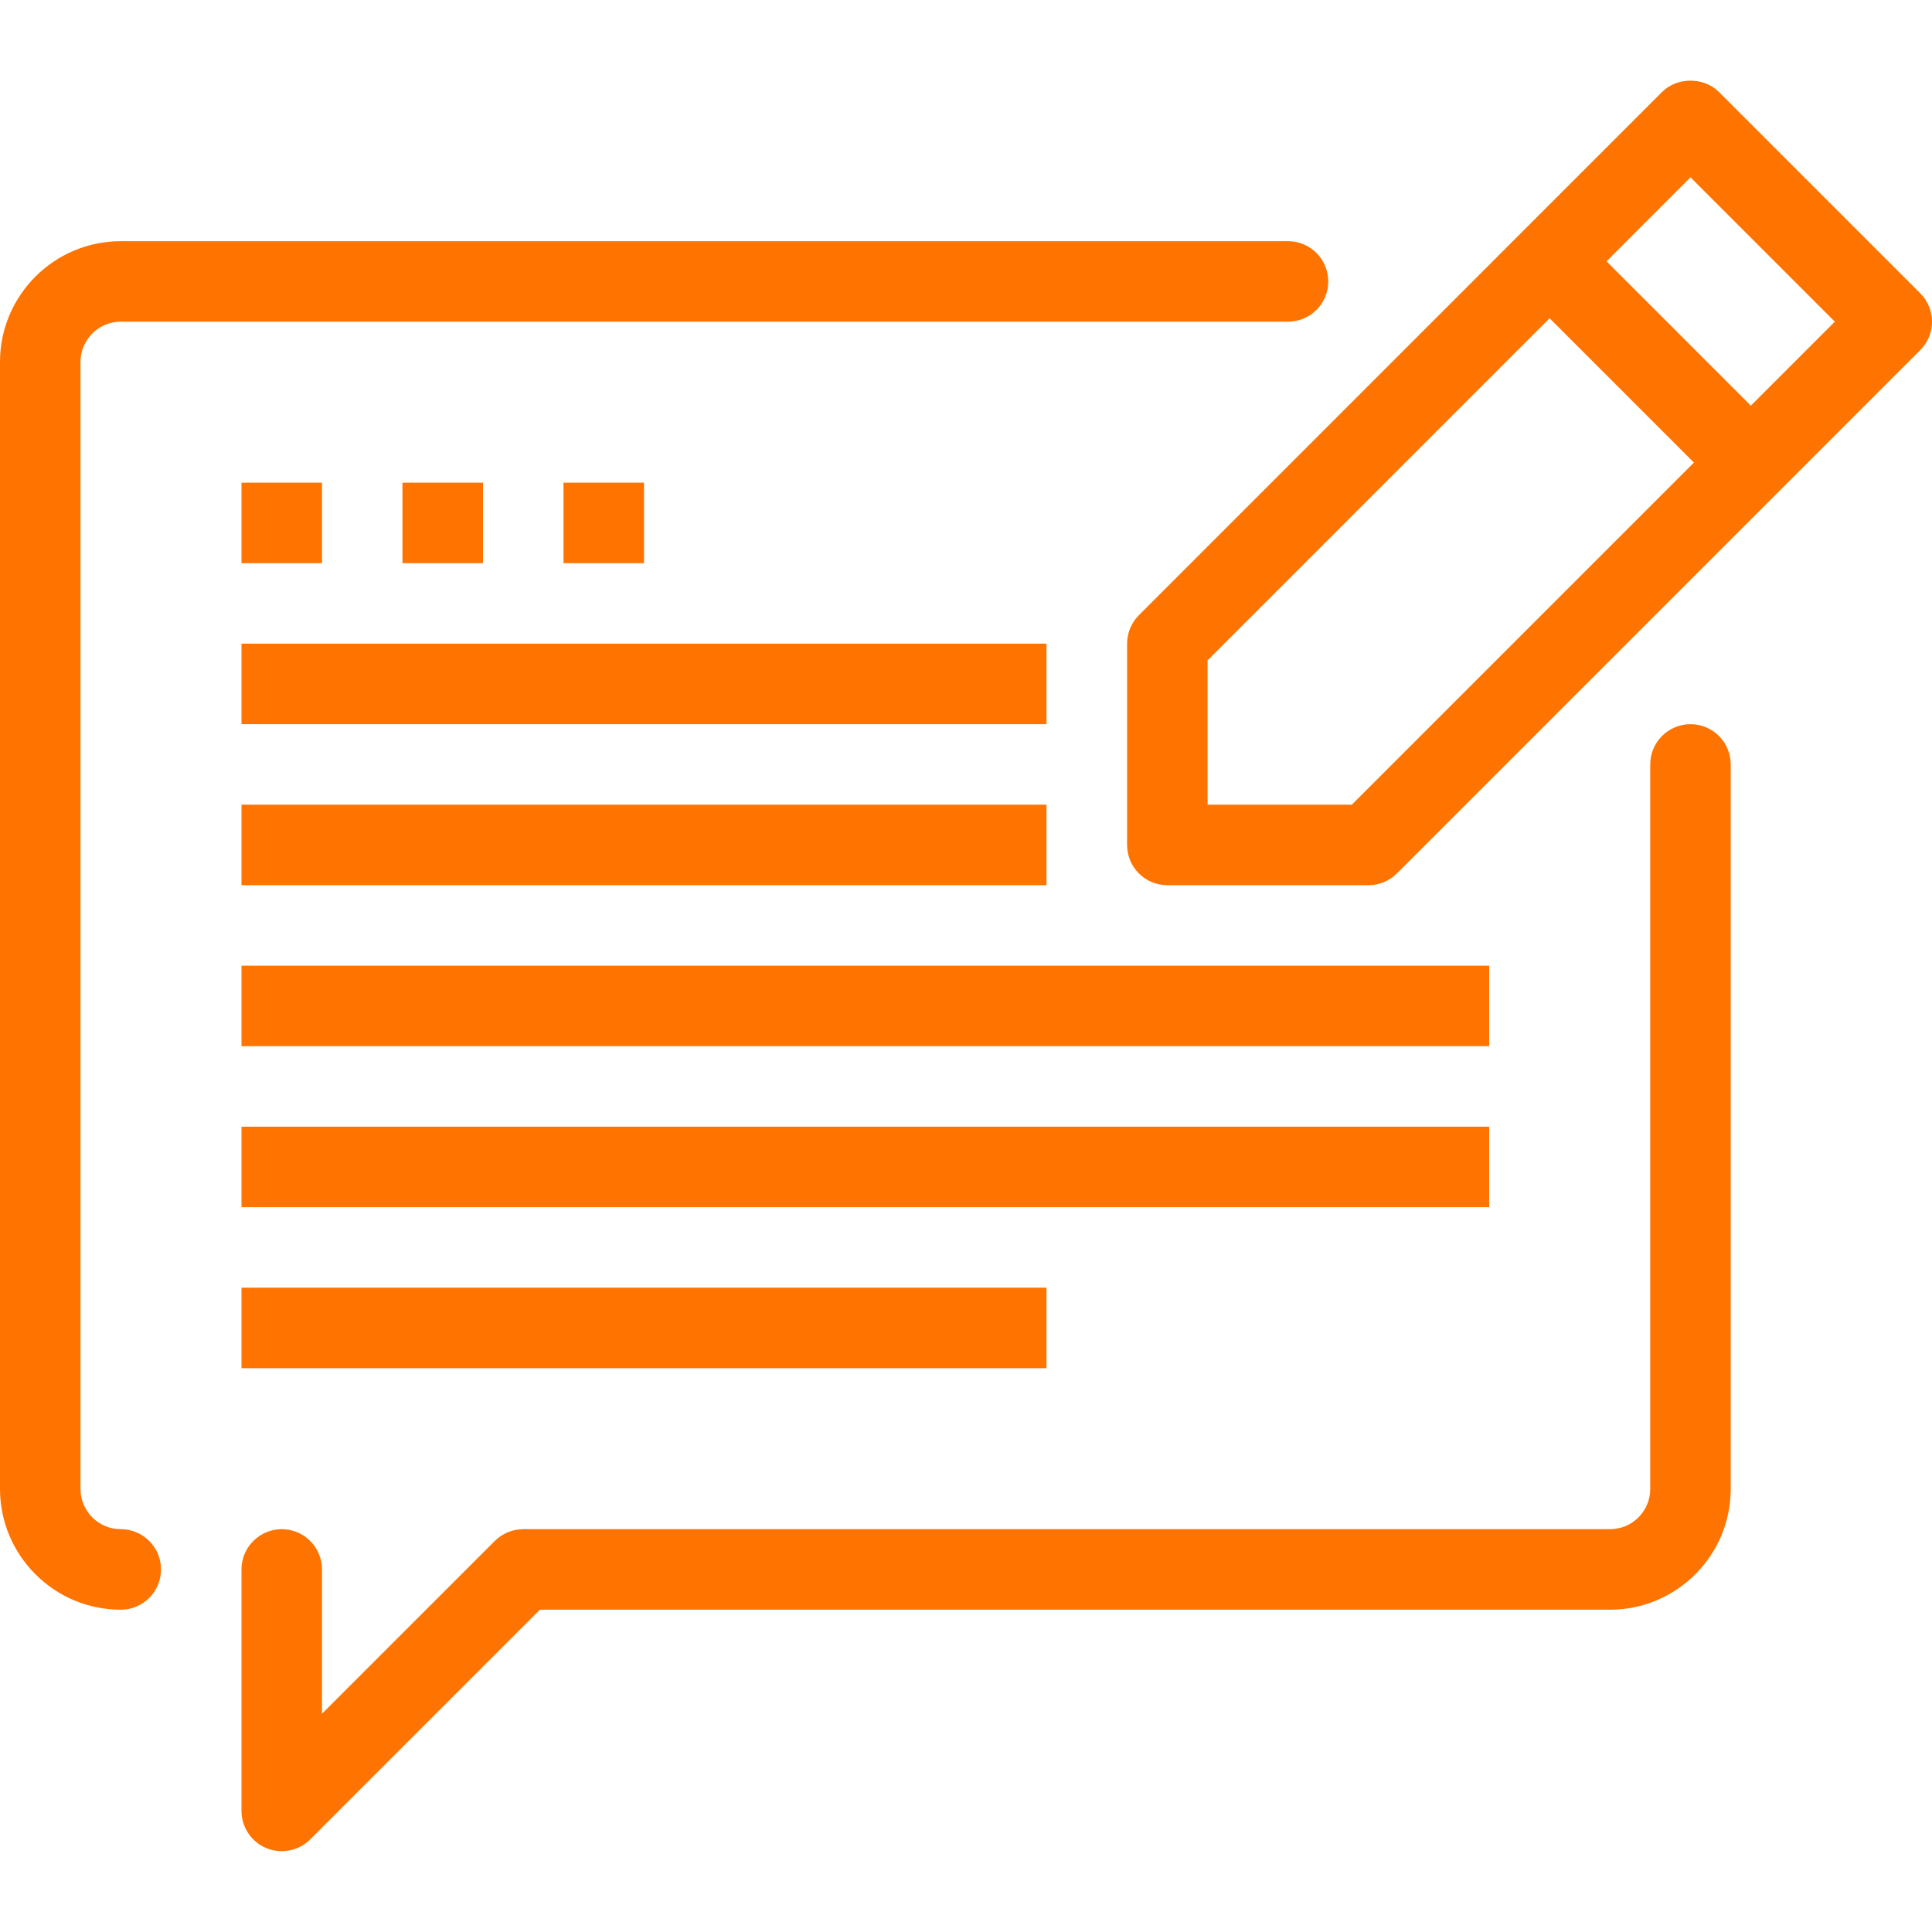 <svg xmlns="http://www.w3.org/2000/svg" width="44" height="44" viewBox="0 0 44 44" fill="none"><g clip-path="url(#clip0_6088_2477)"><path d="M6.417 42.159C6.298 42.159 6.179 42.138 6.066 42.09C5.724 41.949 5.5 41.613 5.5 41.243V35.743C5.5 35.236 5.911 34.826 6.417 34.826C6.923 34.826 7.333 35.236 7.333 35.743V39.03L11.268 35.095C11.44 34.922 11.674 34.826 11.917 34.826H36.667C37.173 34.826 37.583 34.416 37.583 33.909V17.41C37.583 16.904 37.993 16.493 38.5 16.493C39.007 16.493 39.416 16.904 39.416 17.41V33.909C39.416 35.426 38.182 36.66 36.667 36.66H12.296L7.065 41.891C6.89 42.066 6.655 42.159 6.417 42.159Z" fill="#FF7300"></path><path d="M2.75 36.66C1.234 36.66 0 35.425 0 33.909V8.243C0 6.727 1.234 5.493 2.75 5.493H29.333C29.84 5.493 30.25 5.904 30.25 6.41C30.25 6.916 29.84 7.326 29.333 7.326H2.75C2.245 7.326 1.833 7.738 1.833 8.243V33.909C1.833 34.416 2.245 34.826 2.75 34.826C3.256 34.826 3.667 35.236 3.667 35.743C3.667 36.25 3.256 36.66 2.75 36.66Z" fill="#FF7300"></path><path d="M5.5 14.659H23.833V16.493H5.5V14.659Z" fill="#FF7300"></path><path d="M5.5 18.326H23.833V20.16H5.5V18.326Z" fill="#FF7300"></path><path d="M5.5 21.993H33.916V23.826H5.5V21.993Z" fill="#FF7300"></path><path d="M5.5 25.66H33.916V27.493H5.5V25.66Z" fill="#FF7300"></path><path d="M5.5 29.326H23.833V31.16H5.5V29.326Z" fill="#FF7300"></path><path d="M5.5 10.993H7.333V12.826H5.5V10.993Z" fill="#FF7300"></path><path d="M9.166 10.993H11V12.826H9.166V10.993Z" fill="#FF7300"></path><path d="M12.833 10.993H14.667V12.826H12.833V10.993Z" fill="#FF7300"></path><path d="M34.184 6.141L35.481 4.845L40.981 10.345L39.684 11.641L34.184 6.141Z" fill="#FF7300"></path><path d="M31.166 20.16H26.585C26.078 20.16 25.669 19.749 25.669 19.243V14.659C25.669 14.417 25.765 14.183 25.937 14.011L37.852 2.095C38.195 1.751 38.804 1.751 39.148 2.095L43.731 6.678C44.09 7.037 44.09 7.616 43.731 7.974L31.814 19.891C31.643 20.063 31.41 20.16 31.166 20.16ZM27.502 18.326H30.787L41.787 7.326L38.5 4.039L27.502 15.039V18.326Z" fill="#FF7300"></path></g><defs><clipPath id="clip0_6088_2477"><rect width="44" height="44" fill="white"></rect></clipPath></defs></svg>